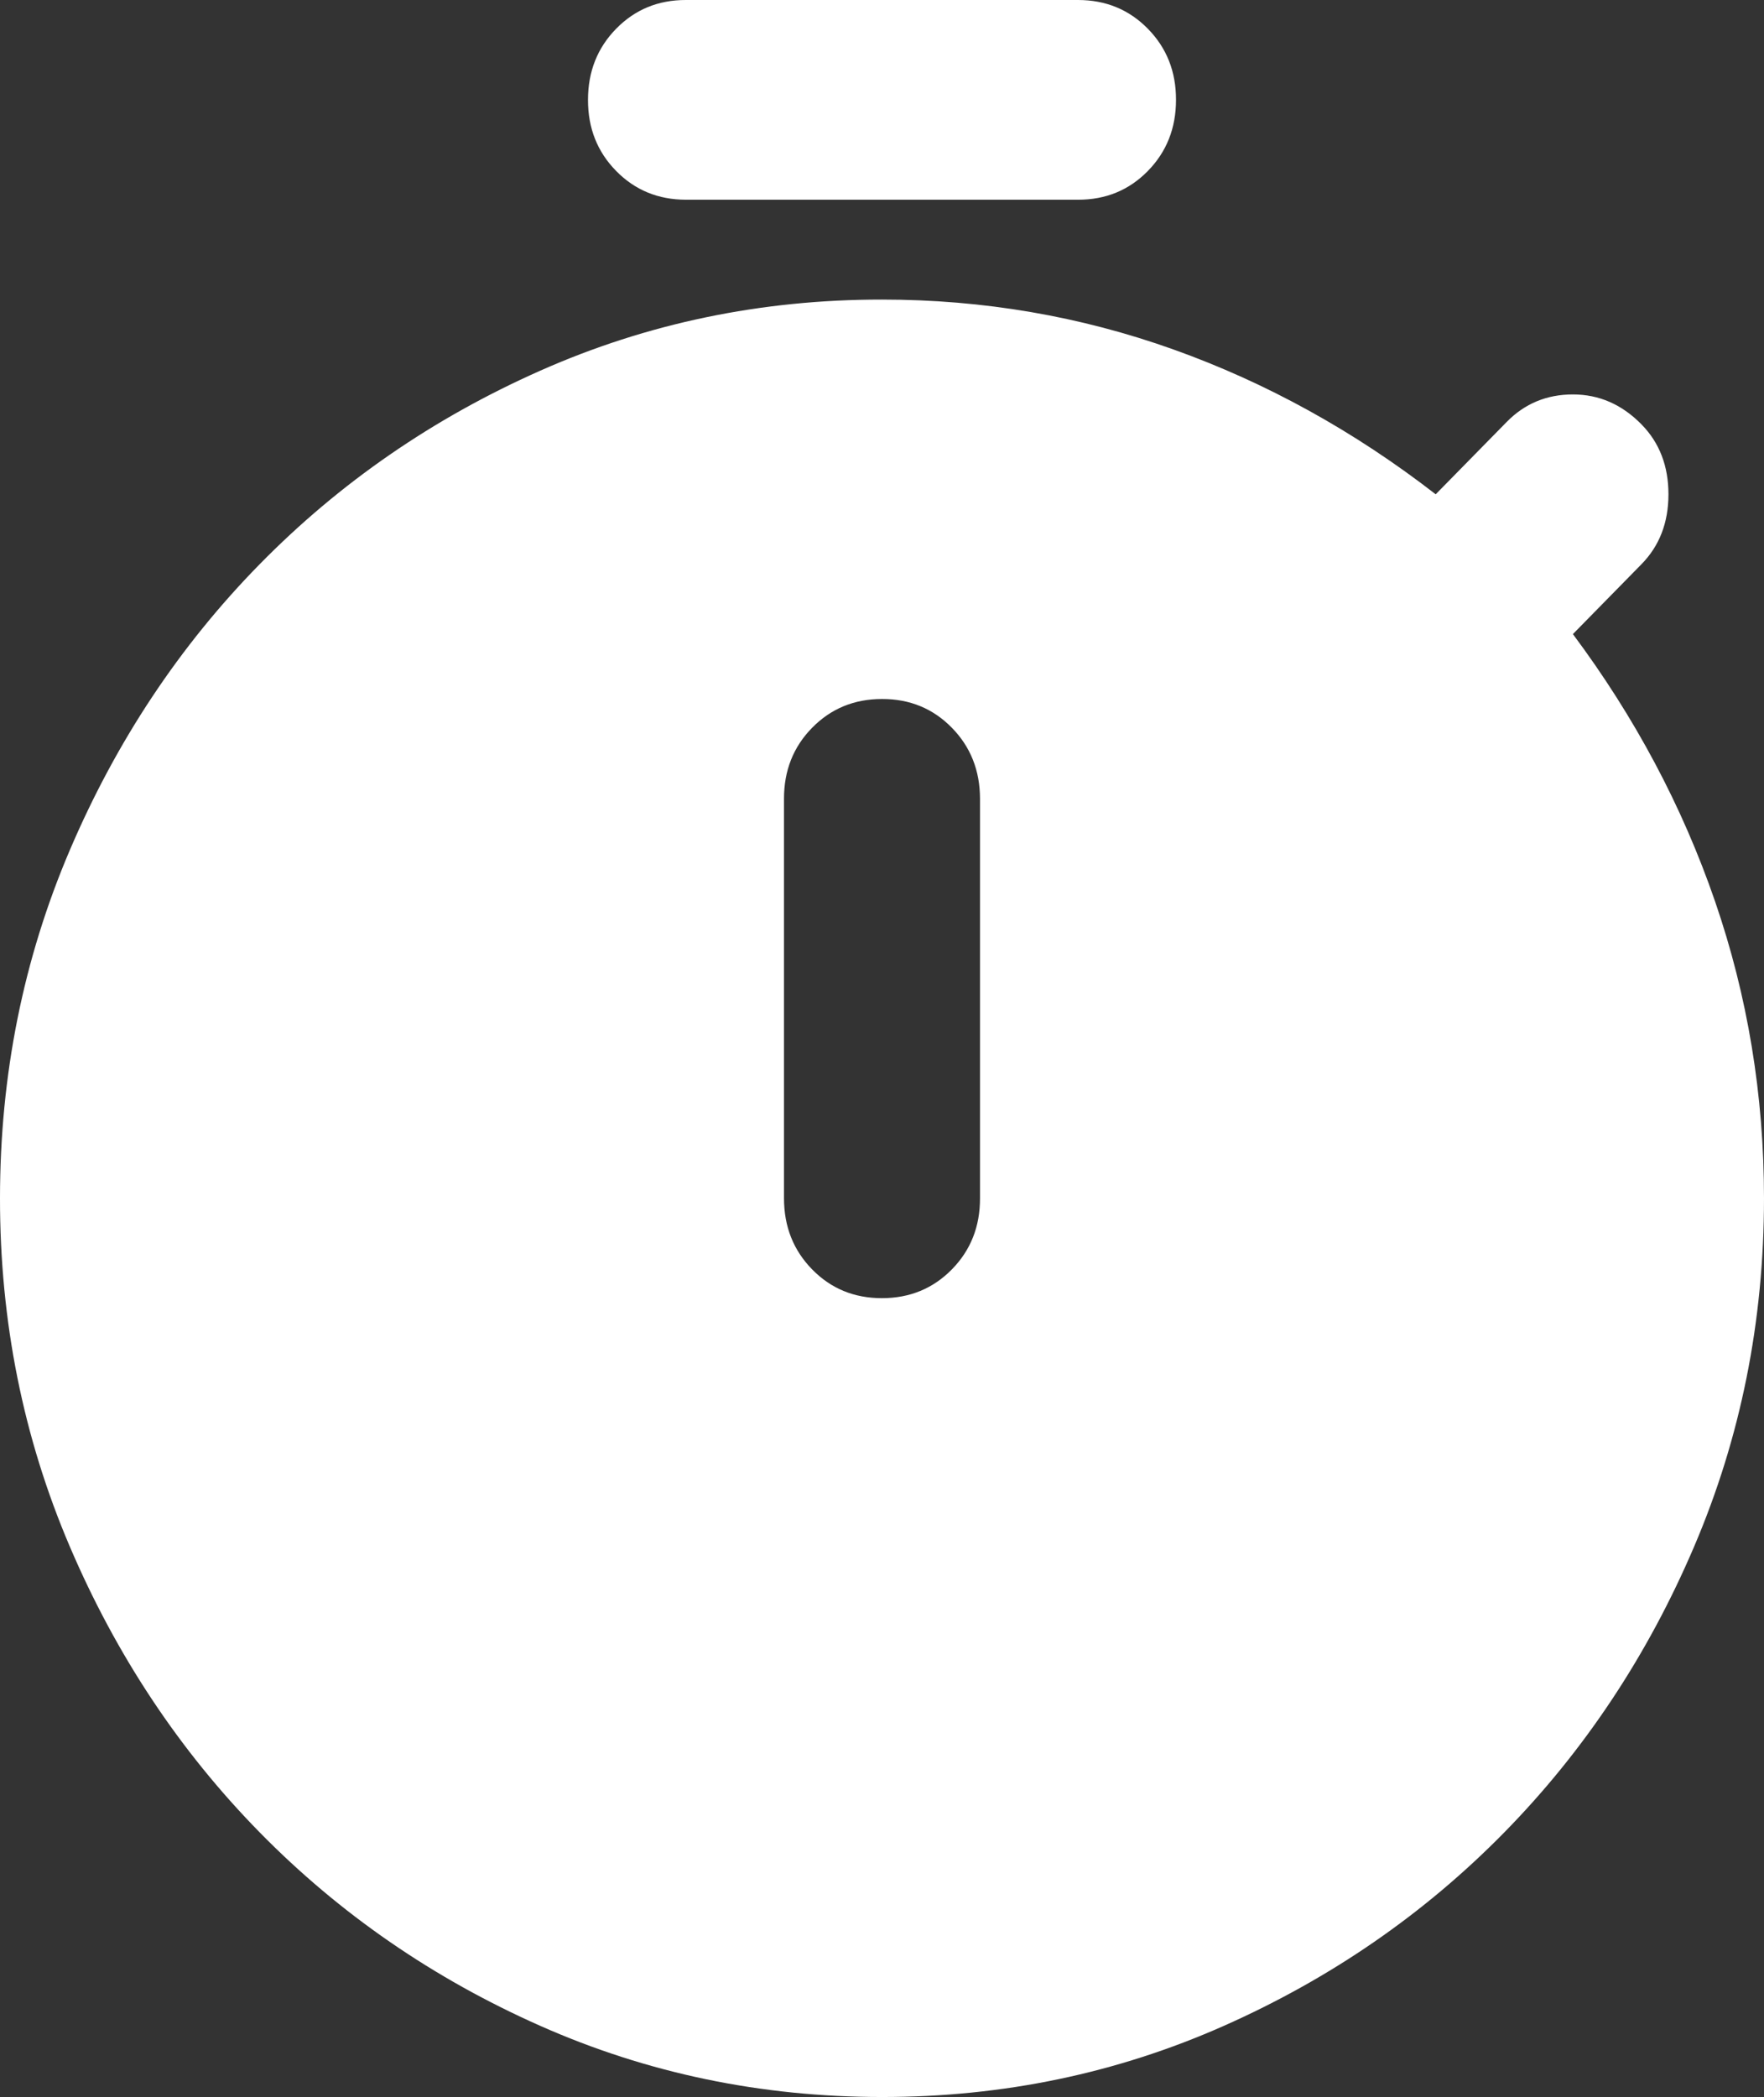 <?xml version="1.0" encoding="UTF-8"?> <svg xmlns="http://www.w3.org/2000/svg" width="276" height="328" viewBox="0 0 276 328" fill="none"><rect x="0" y="0" width="276" height="328" fill="#333333" stroke="none"/> <path d="M107.333 31.238C102.989 31.238 99.345 29.739 96.401 26.74C93.457 23.741 91.99 20.034 92 15.619C92 11.194 93.472 7.482 96.416 4.483C99.36 1.484 102.999 -0.01 107.333 5.40452e-05H168.667C173.011 5.40452e-05 176.655 1.499 179.599 4.498C182.543 7.497 184.01 11.204 184 15.619C184 20.044 182.528 23.757 179.584 26.756C176.64 29.754 173.001 31.249 168.667 31.238H107.333ZM138 203.048C142.344 203.048 145.989 201.548 148.933 198.549C151.877 195.55 153.344 191.844 153.333 187.429V124.952C153.333 120.527 151.861 116.815 148.917 113.816C145.973 110.817 142.334 109.323 138 109.333C133.656 109.333 130.011 110.833 127.067 113.832C124.123 116.83 122.656 120.537 122.667 124.952V187.429C122.667 191.854 124.139 195.566 127.083 198.565C130.027 201.564 133.666 203.058 138 203.048ZM138 328C119.089 328 101.261 324.288 84.517 316.864C67.773 309.439 53.145 299.355 40.633 286.609C28.111 273.854 18.206 258.948 10.917 241.892C3.629 224.836 -0.01 206.682 2.14753e-05 187.429C2.14753e-05 168.165 3.644 150.005 10.933 132.949C18.221 115.893 28.121 100.993 40.633 88.248C53.156 75.492 67.789 65.402 84.533 57.978C101.277 50.554 119.099 46.847 138 46.857C153.844 46.857 169.05 49.46 183.617 54.667C198.183 59.873 211.856 67.422 224.633 77.314L235.75 65.99C238.561 63.127 242.011 61.695 246.1 61.695C250.189 61.695 253.767 63.257 256.833 66.381C259.644 69.245 261.05 72.889 261.05 77.314C261.05 81.74 259.644 85.384 256.833 88.248L246.1 99.181C255.811 112.197 263.222 126.124 268.333 140.962C273.444 155.8 276 171.289 276 187.429C276 206.692 272.356 224.852 265.067 241.908C257.779 258.964 247.879 273.864 235.367 286.609C222.844 299.365 208.211 309.455 191.467 316.879C174.723 324.303 156.901 328.01 138 328Z" fill="white"></path> </svg> 
